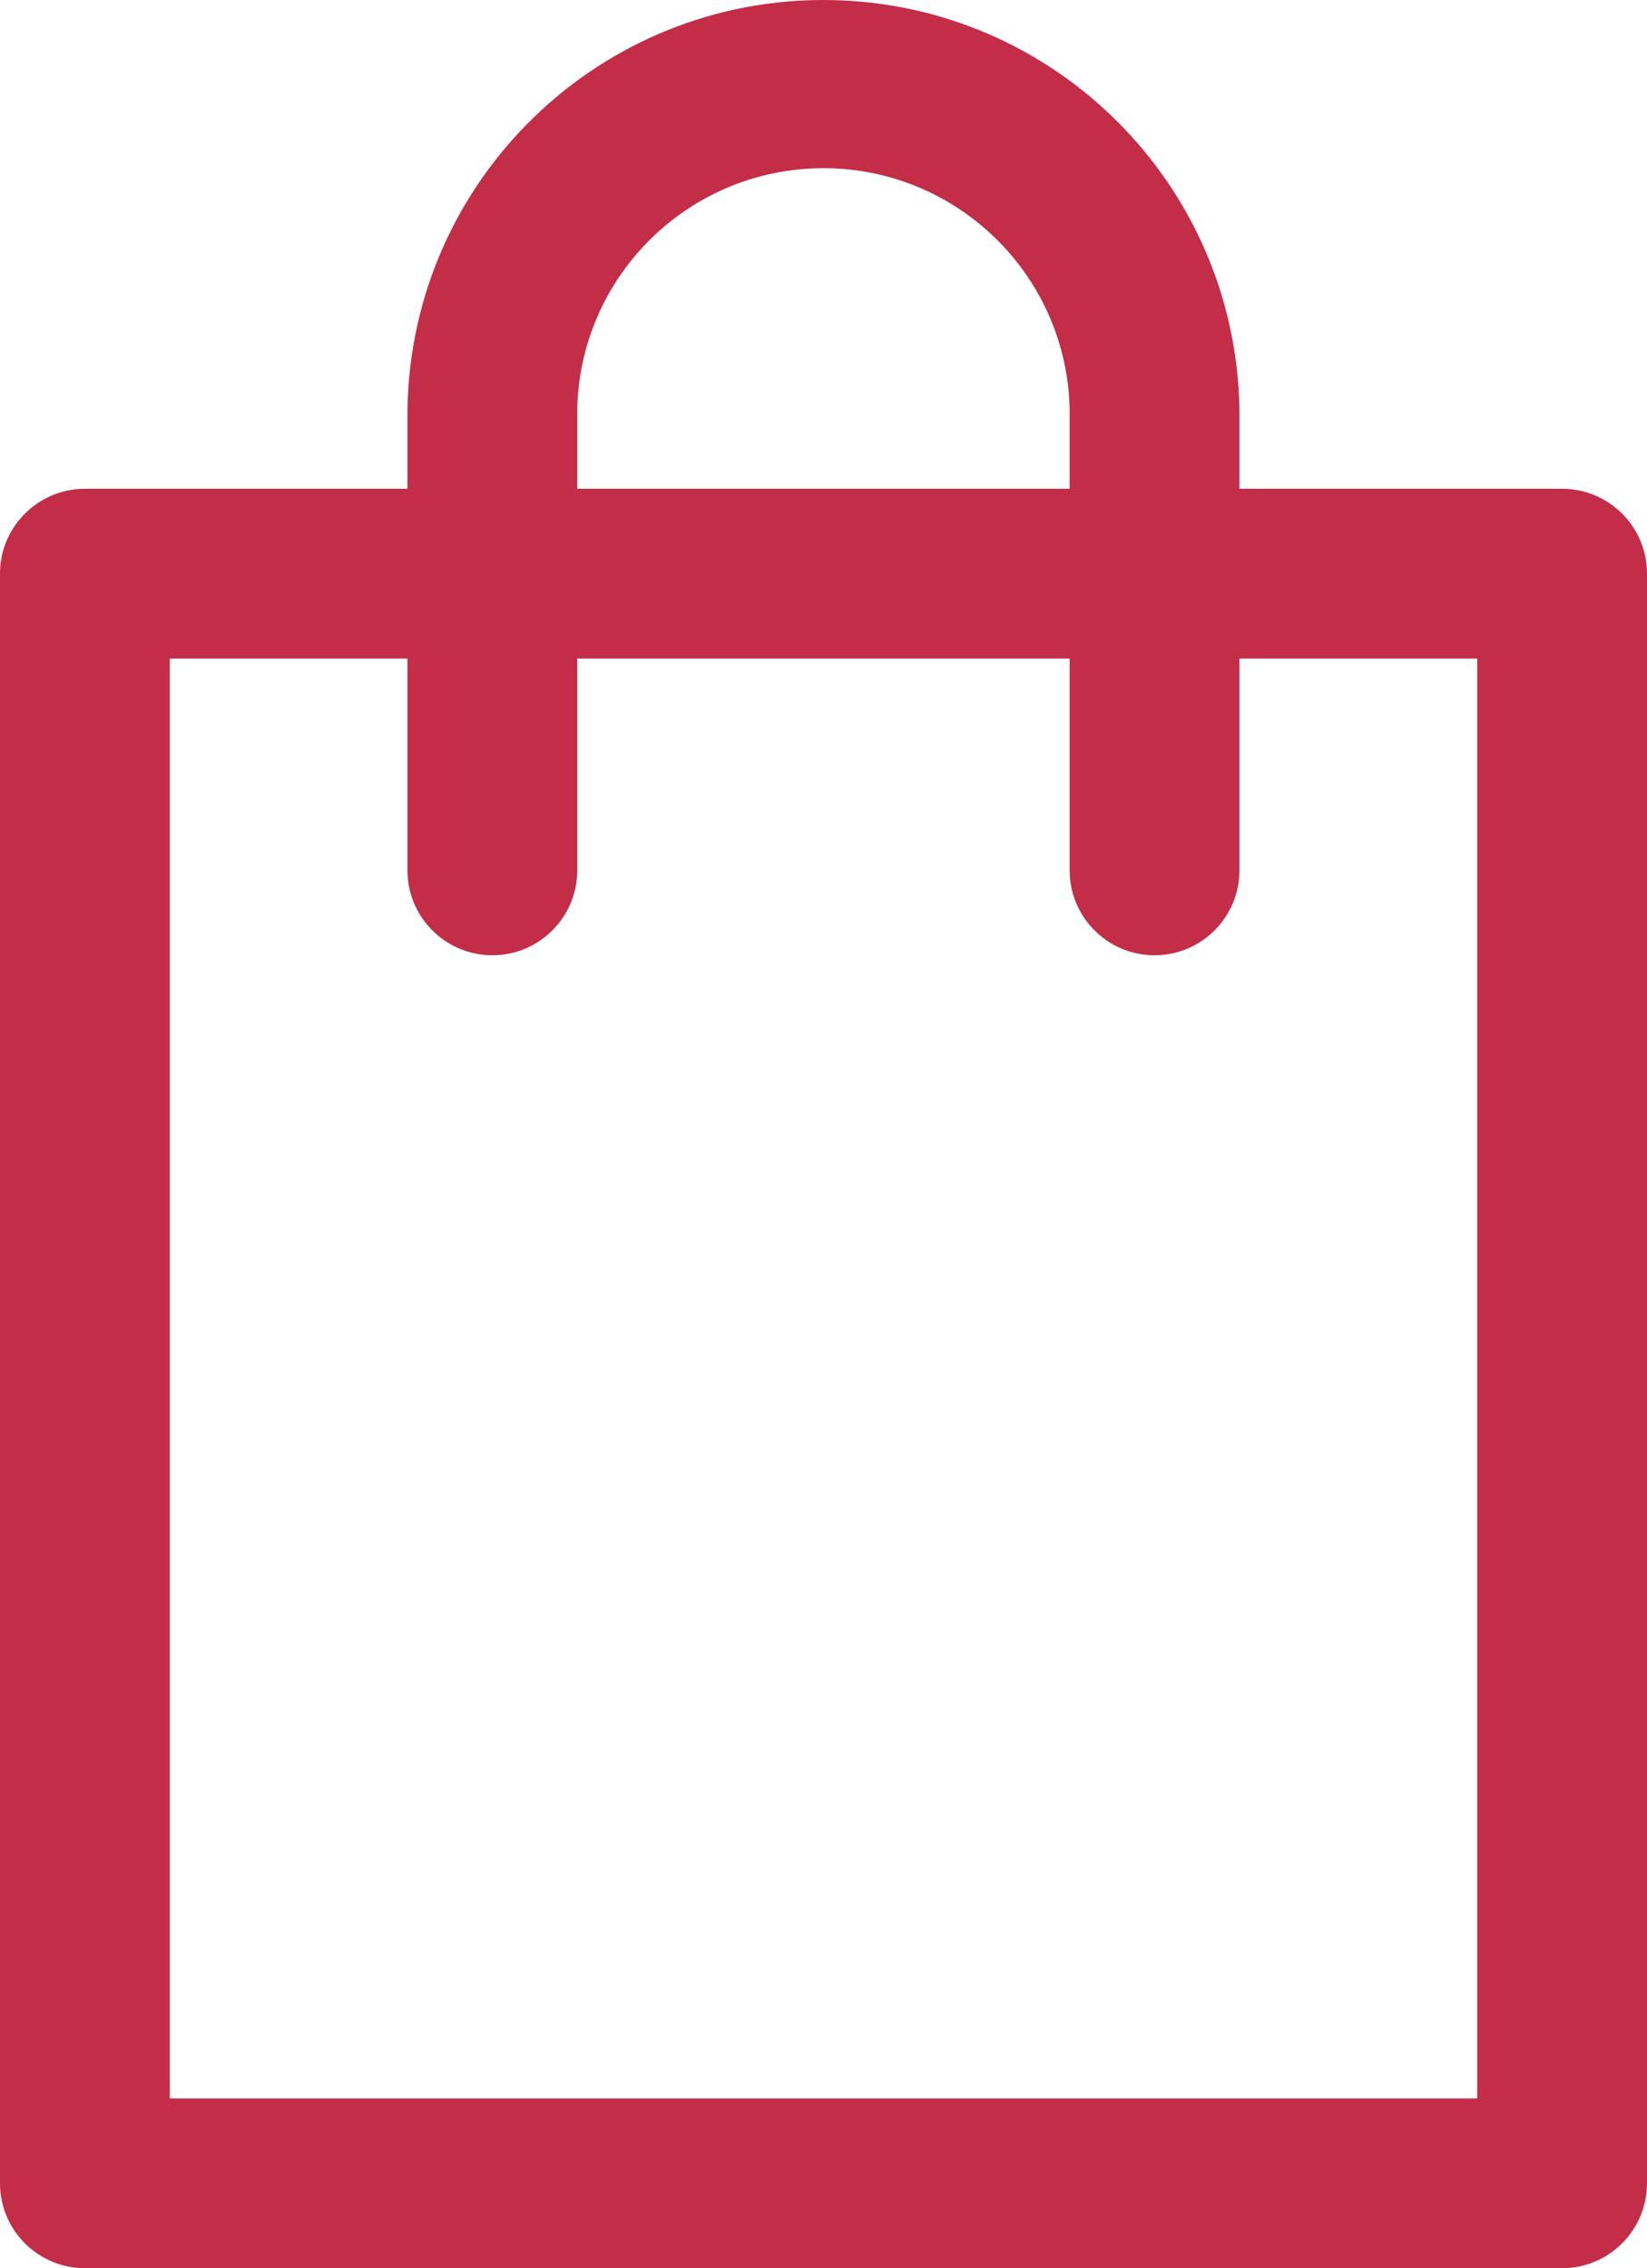 <?xml version="1.0" encoding="UTF-8"?>
<svg id="Layer_2" data-name="Layer 2" xmlns="http://www.w3.org/2000/svg" viewBox="0 0 291 400.8">
  <defs>
    <style>
      .cls-1 {
        fill: #c42d47;
      }
    </style>
  </defs>
  <g id="Layer_1-2" data-name="Layer 1">
    <g id="_1" data-name=" 1">
      <path class="cls-1" d="m276,400.8H15c-8.28,0-15-6.72-15-15V101.37c0-8.28,6.72-15,15-15h261c8.28,0,15,6.72,15,15h0v284.43c0,8.28-6.72,15-15,15Zm-246-30h231V116.37H30v254.43Z"/>
      <path class="cls-1" d="m203.99,168.8c-8.28,0-15-6.72-15-15h0v-81.5c-.52-24.02-20.41-43.08-44.43-42.57-23.3.5-42.07,19.27-42.57,42.57v81.5c0,8.28-6.72,15-15,15s-15-6.72-15-15v-81.5C72.66,31.7,106.11-.66,146.7.01c39.65.65,71.63,32.64,72.29,72.29v81.5c0,8.28-6.72,15-15,15h0Z"/>
    </g>
  </g>
</svg>
